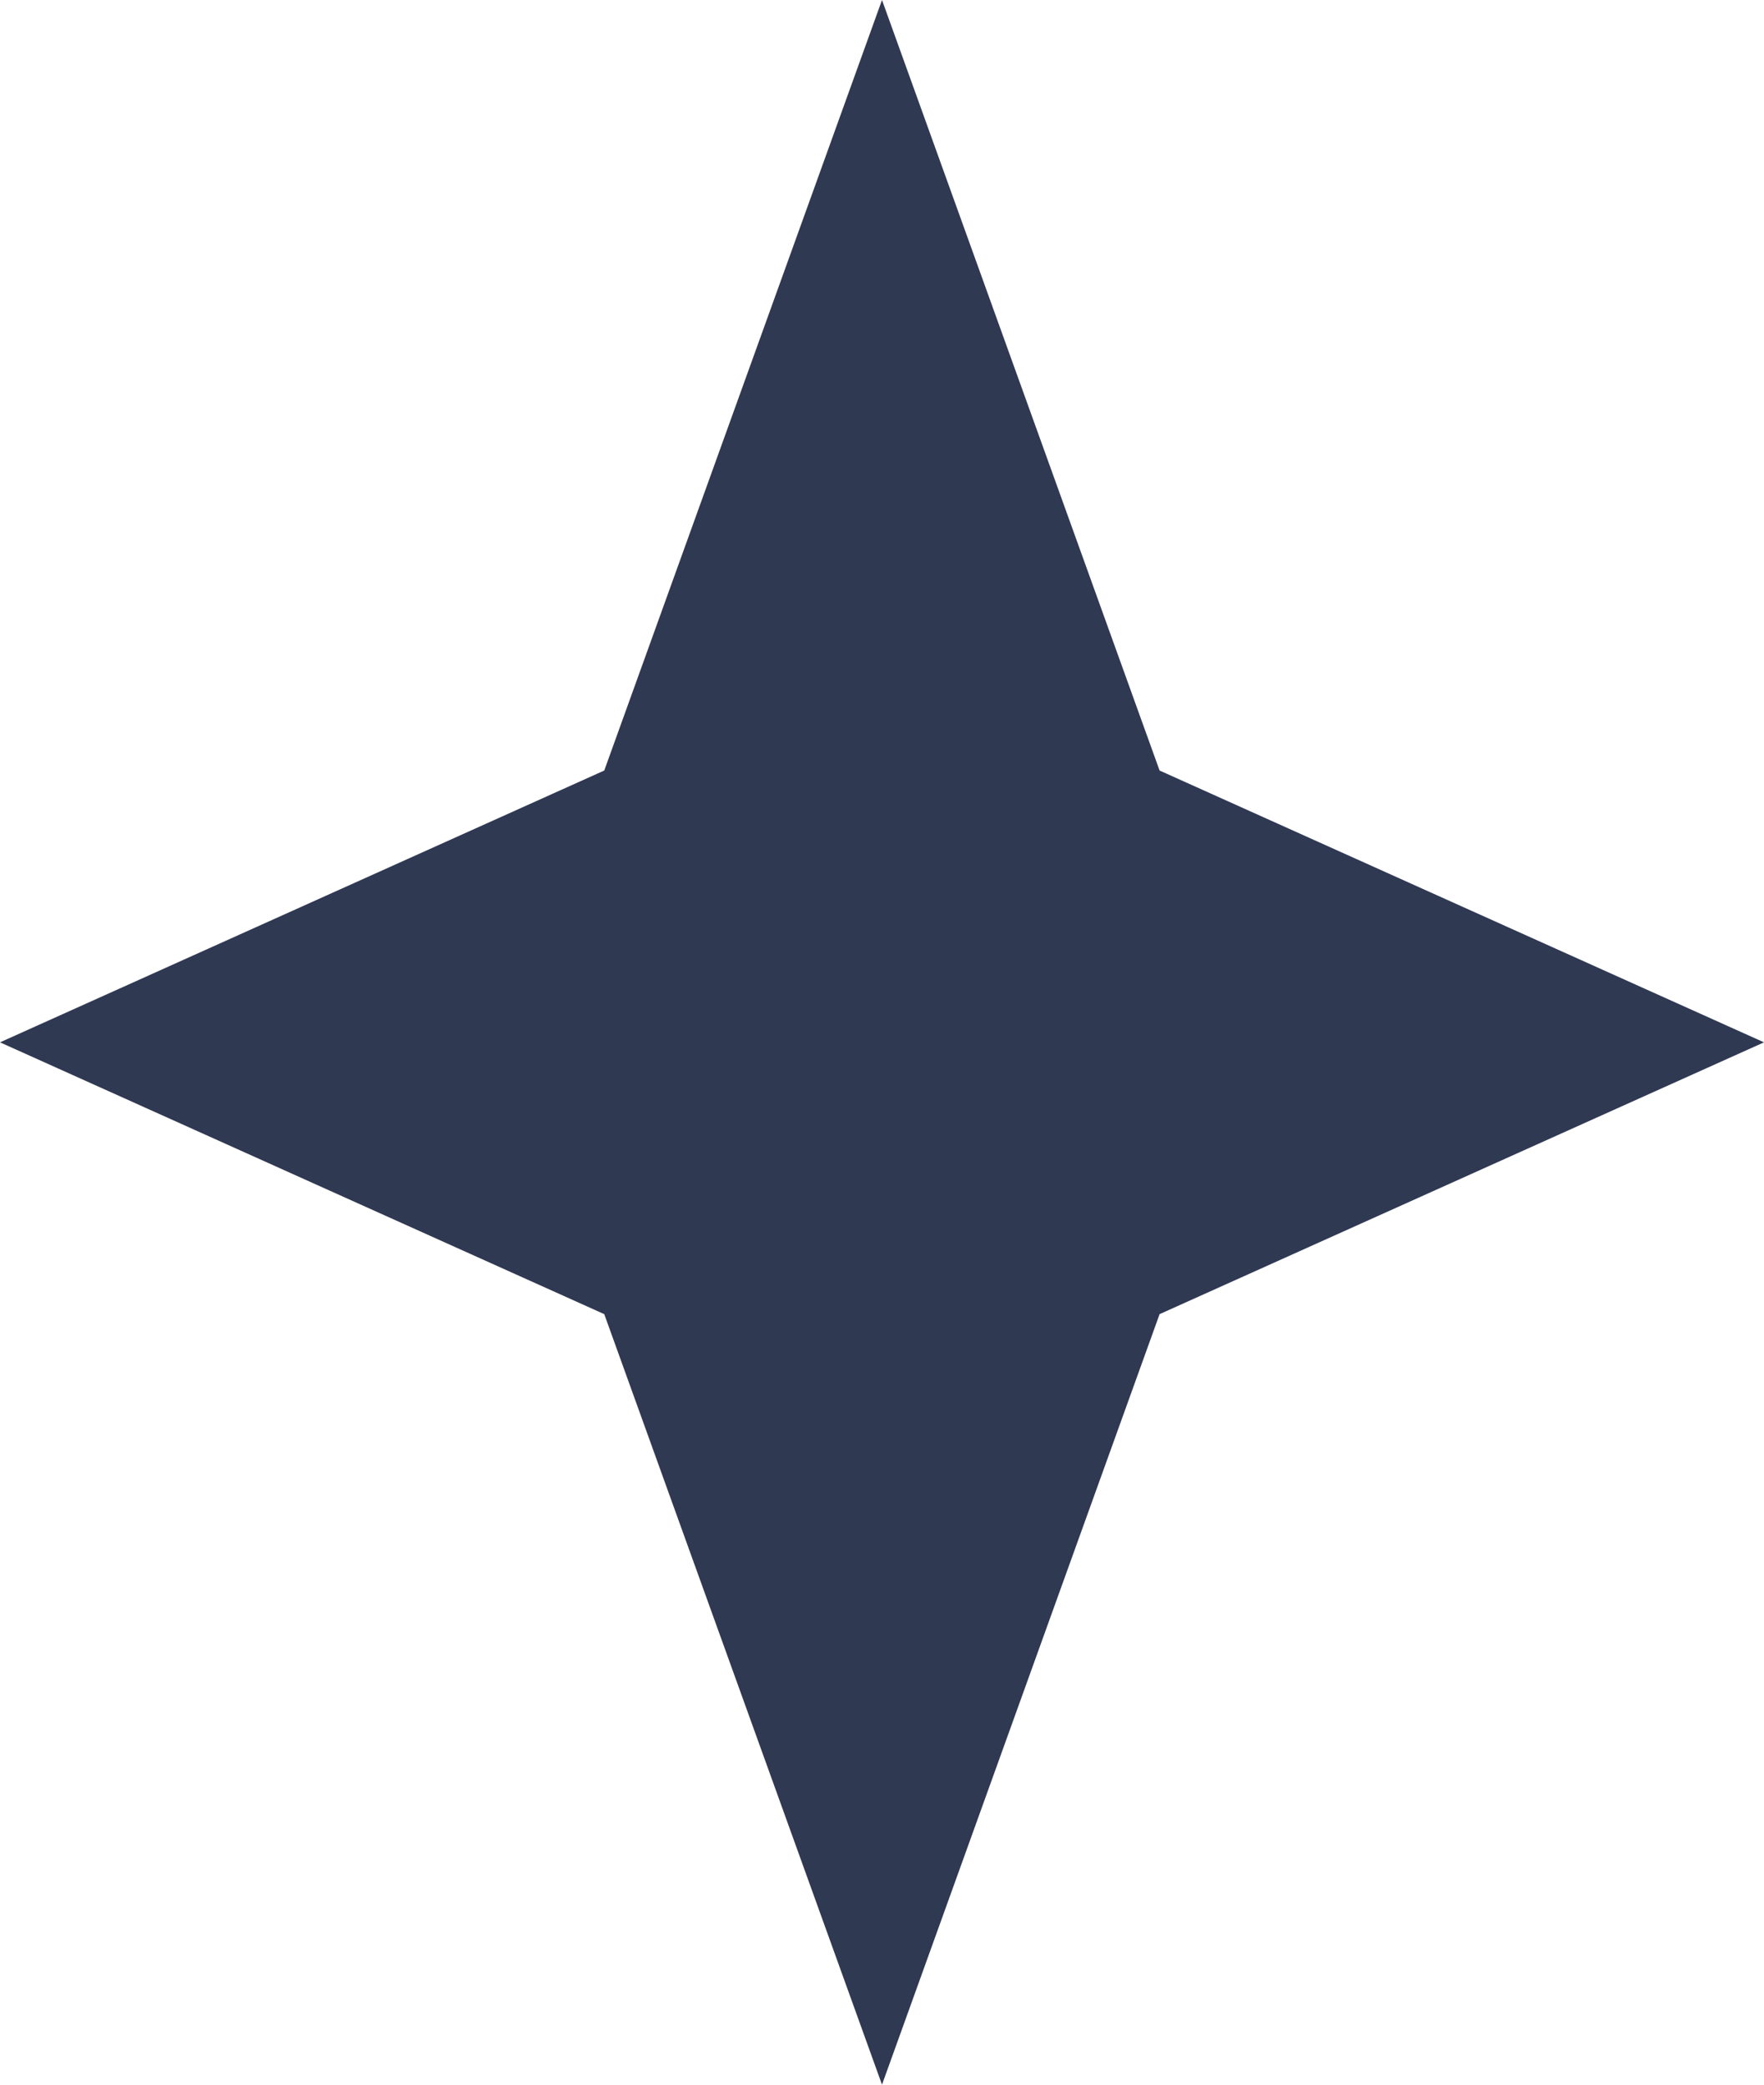 <?xml version="1.0" encoding="UTF-8"?> <svg xmlns="http://www.w3.org/2000/svg" width="11" height="13" viewBox="0 0 11 13" fill="none"><path d="M3.768 4.805L0 6.5L3.768 8.195L5.5 13L7.231 8.195L11 6.5L7.231 4.805L5.5 0L3.768 4.805Z" fill="#2F3952"></path></svg> 